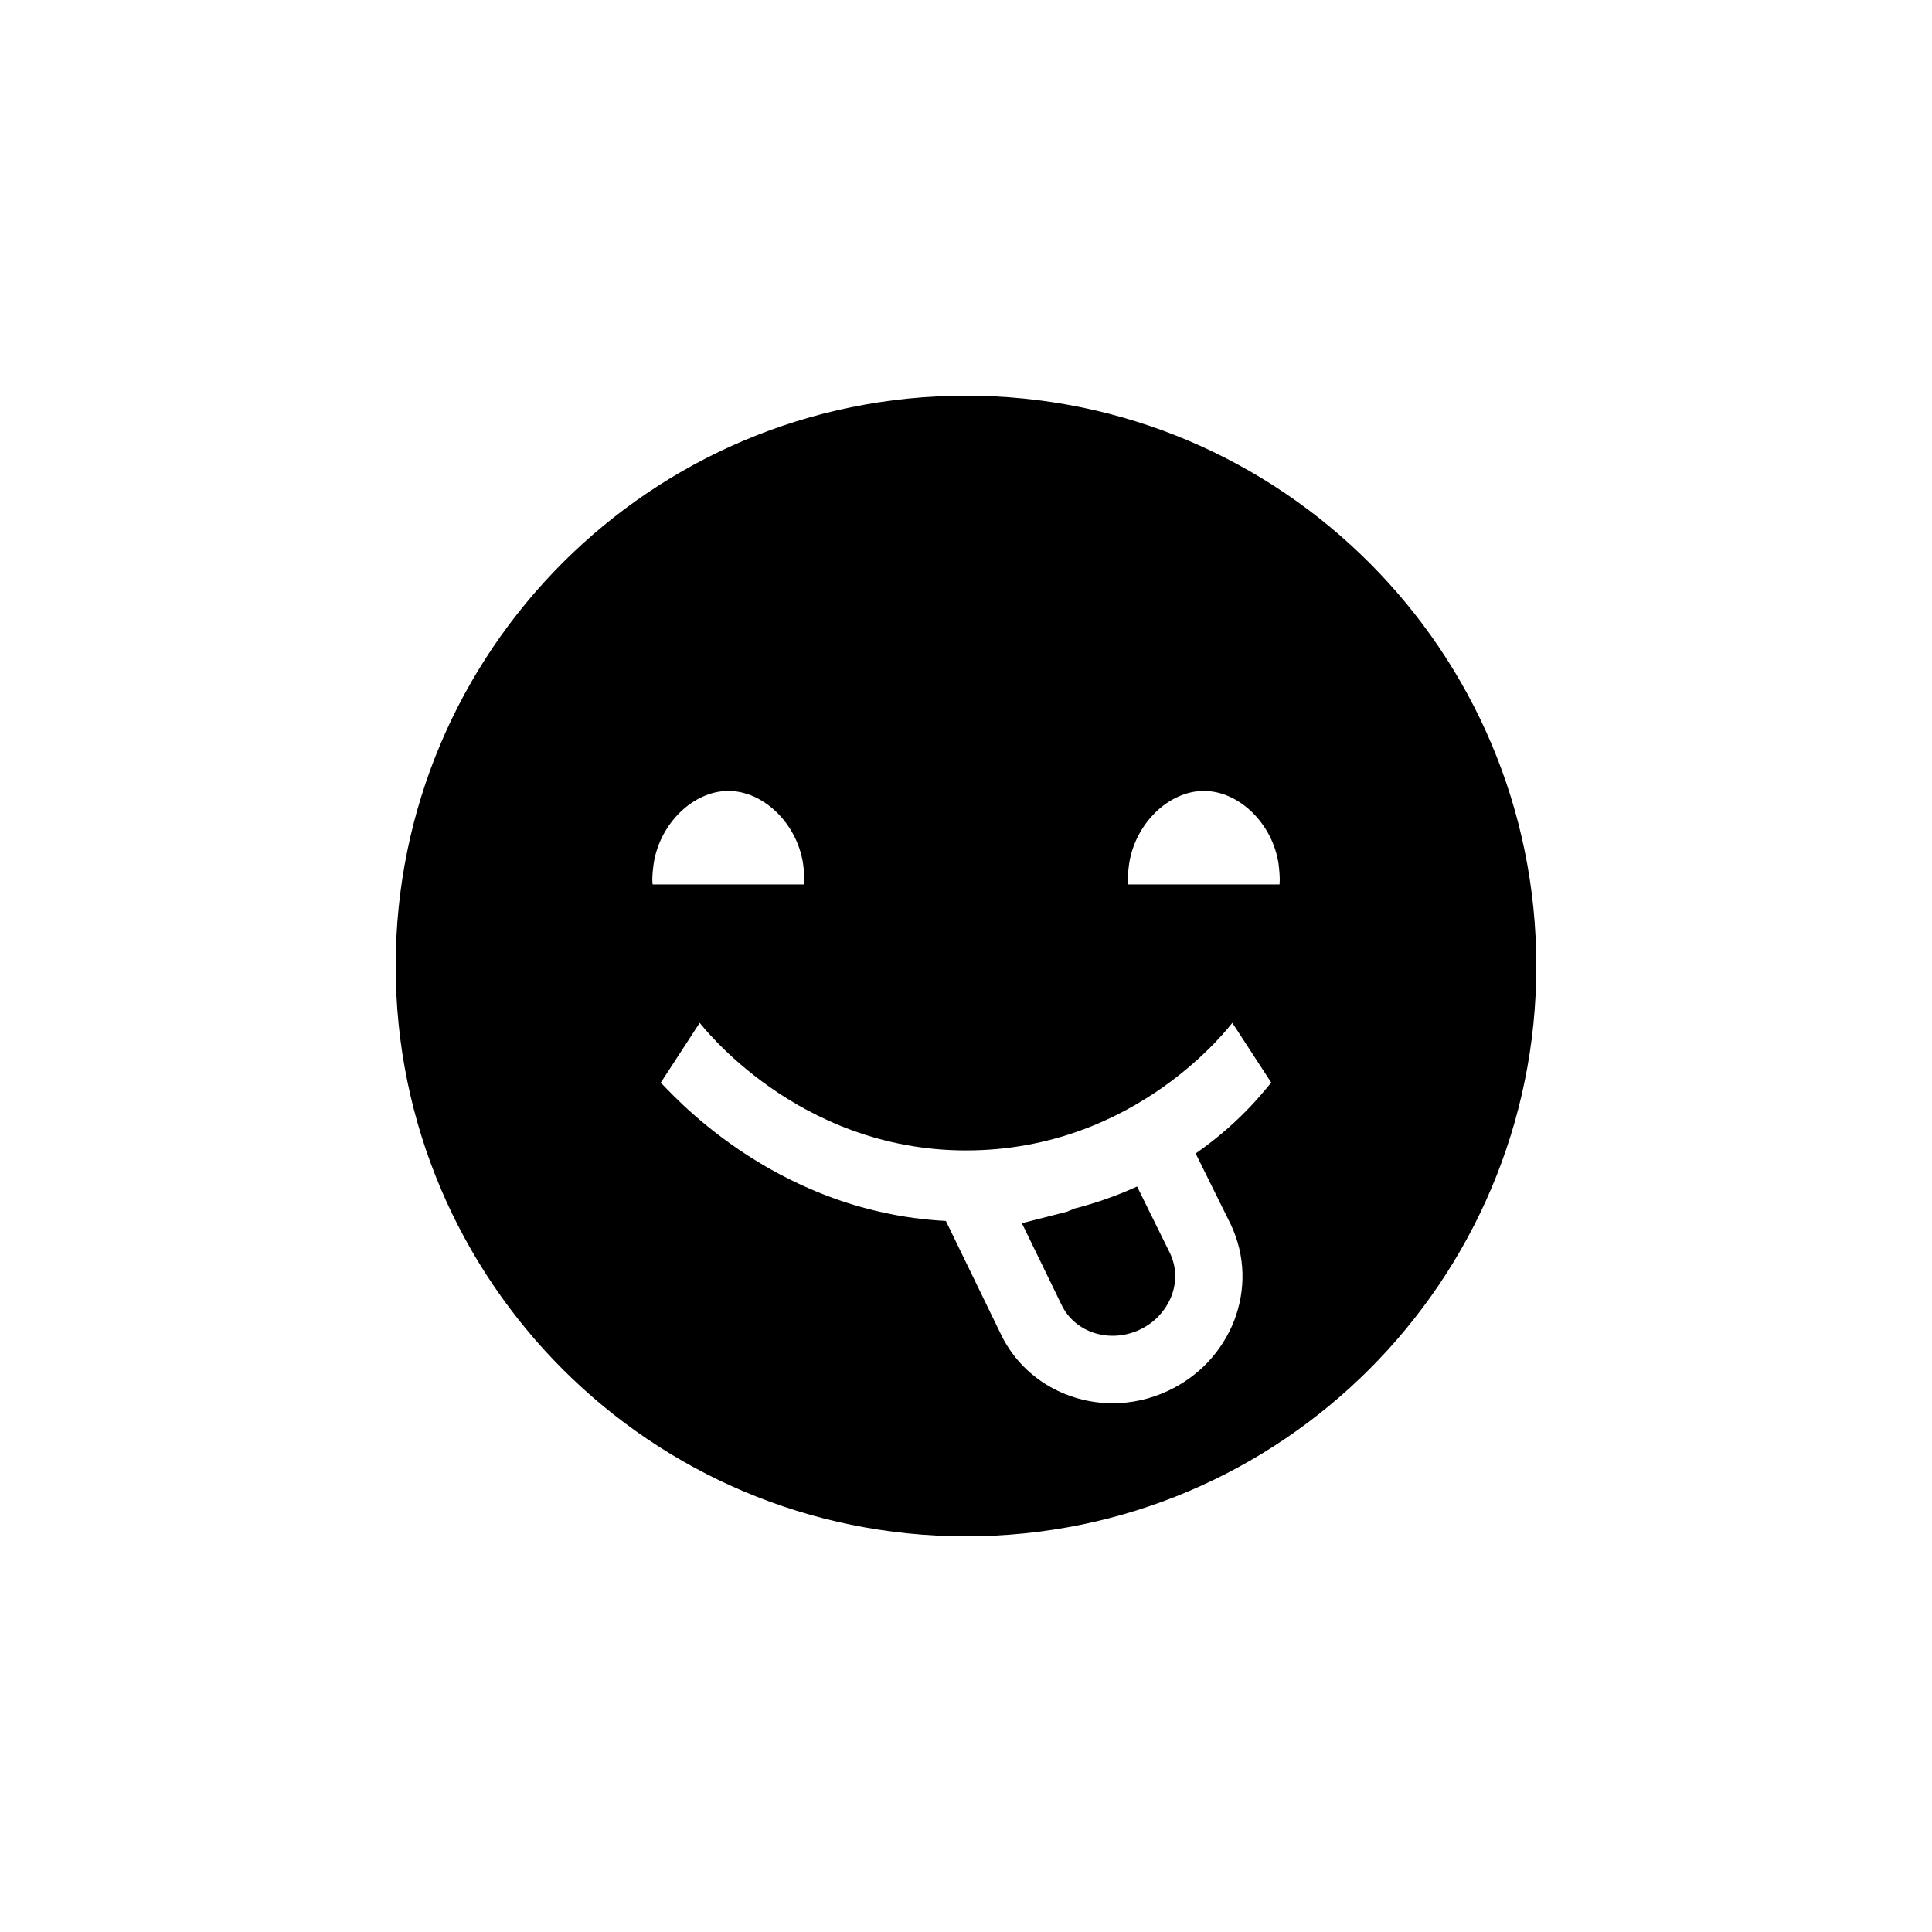 <?xml version="1.0" encoding="UTF-8"?>
<!-- Uploaded to: SVG Repo, www.svgrepo.com, Generator: SVG Repo Mixer Tools -->
<svg fill="#000000" width="800px" height="800px" version="1.1" viewBox="144 144 512 512" xmlns="http://www.w3.org/2000/svg">
 <g>
  <path d="m445.34 458.44c-4.988 2.266-10.48 4.281-16.625 5.844l-1.863 0.805-12.043 3.074 10.43 21.461c3.477 7.508 12.746 10.48 20.707 6.801 3.93-1.812 6.902-4.988 8.465-8.867 1.461-3.727 1.359-7.707-0.25-11.234z"/>
  <path d="m400 248.86c-83.48 0-151.14 67.66-151.14 151.14 0 83.48 67.66 151.14 151.14 151.14 83.48 0 151.14-67.66 151.14-151.14-0.004-83.484-67.664-151.14-151.14-151.14zm-82.777 124.04c1.613-10.629 10.48-19.297 19.801-19.297 9.32 0 18.188 8.613 19.801 19.297 0.555 4.082 0.301 5.492 0.301 5.492h-40.152c-0.051 0-0.305-1.414 0.25-5.492zm153.01 95.723c3.777 8.113 4.031 17.078 0.805 25.441-3.223 8.16-9.422 14.762-17.531 18.539-4.734 2.215-9.723 3.273-14.609 3.273-12.496 0-24.285-6.852-29.773-18.539l-14.461-29.773c-46.805-2.418-74.262-35.77-75.57-36.625l10.328-15.871c0.25 0.152 25.543 33.805 70.582 33.805 45.645 0 70.281-33.605 70.582-33.805l10.328 15.871c-0.707 0.453-6.953 9.621-20.051 18.742zm12.848-90.23h-40.152s-0.25-1.41 0.301-5.492c1.613-10.629 10.48-19.297 19.801-19.297 9.32 0 18.188 8.613 19.801 19.297 0.5 4.078 0.25 5.492 0.25 5.492z"/>
 </g>
</svg>